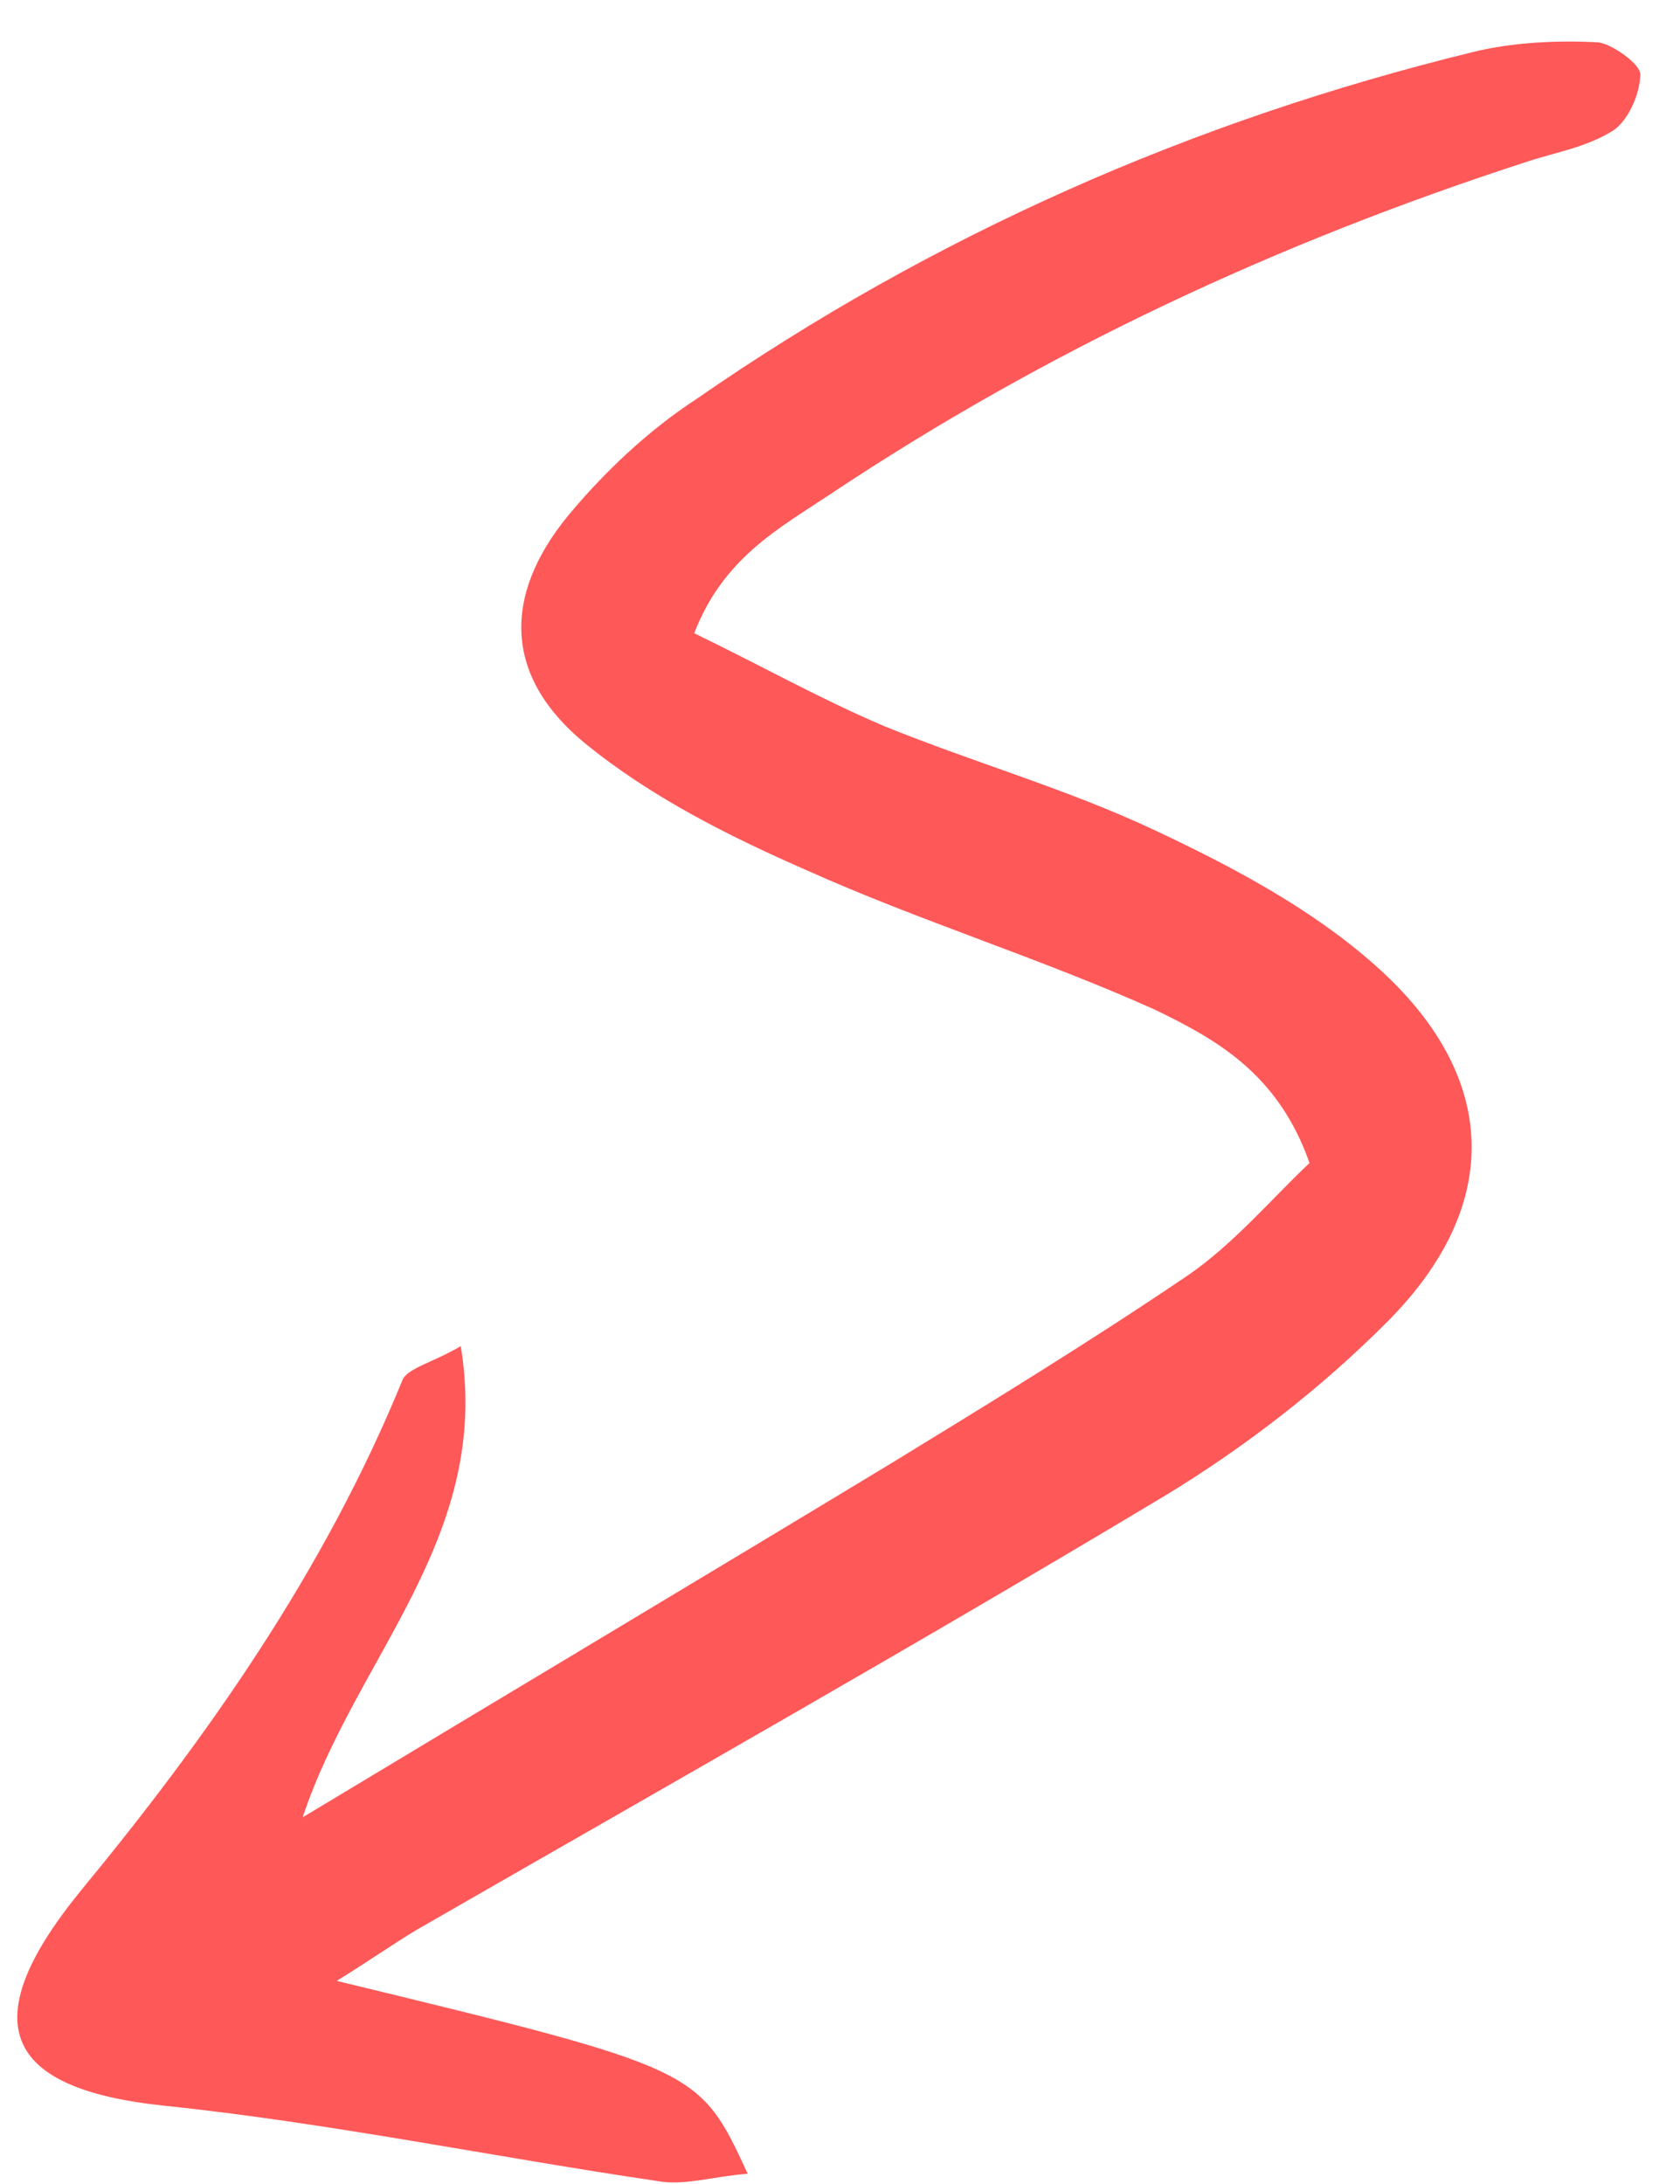 <svg width="40" height="52" viewBox="0 0 40 52" fill="none" xmlns="http://www.w3.org/2000/svg">
<g clip-path="url(#clip0_2004_1202)">
<path d="M31.179 27.691C30.31 28.505 29.384 29.609 28.284 30.365C25.967 31.934 23.593 33.388 21.219 34.841C16.703 37.573 12.128 40.305 7.206 43.27C8.48 39.433 11.723 36.585 10.97 32.051C10.275 32.458 9.696 32.574 9.58 32.865C7.727 37.399 4.948 41.351 1.879 45.072C-0.611 48.153 0.084 49.722 3.848 50.129C7.785 50.536 11.723 51.35 15.66 51.931C16.297 52.047 16.992 51.815 17.803 51.757C16.645 49.257 16.645 49.257 8.017 47.164C8.77 46.699 9.349 46.292 9.928 45.944C15.892 42.514 21.856 39.142 27.762 35.597C29.673 34.434 31.468 33.039 33.032 31.47C35.811 28.679 35.695 25.598 32.742 22.983C31.237 21.646 29.384 20.657 27.531 19.785C25.446 18.797 23.188 18.158 21.046 17.286C19.54 16.646 18.092 15.833 16.529 15.077C17.224 13.275 18.556 12.577 19.772 11.764C24.925 8.334 30.426 5.776 36.332 3.858C37.027 3.626 37.78 3.509 38.417 3.102C38.764 2.87 39.054 2.23 39.054 1.765C39.054 1.533 38.417 1.068 38.069 1.01C37.085 0.952 35.985 1.01 35.059 1.242C28.399 2.87 22.204 5.602 16.587 9.497C15.429 10.252 14.386 11.241 13.518 12.287C11.954 14.205 12.012 16.123 13.923 17.693C15.487 18.972 17.34 19.902 19.193 20.715C21.914 21.936 24.751 22.808 27.473 24.029C28.921 24.727 30.426 25.54 31.179 27.691Z" fill="#FF5858"/>
</g>
<defs>
<clipPath id="clip0_2004_1202">
<rect width="40" height="52" fill="white"/>
</clipPath>
</defs>
</svg>
